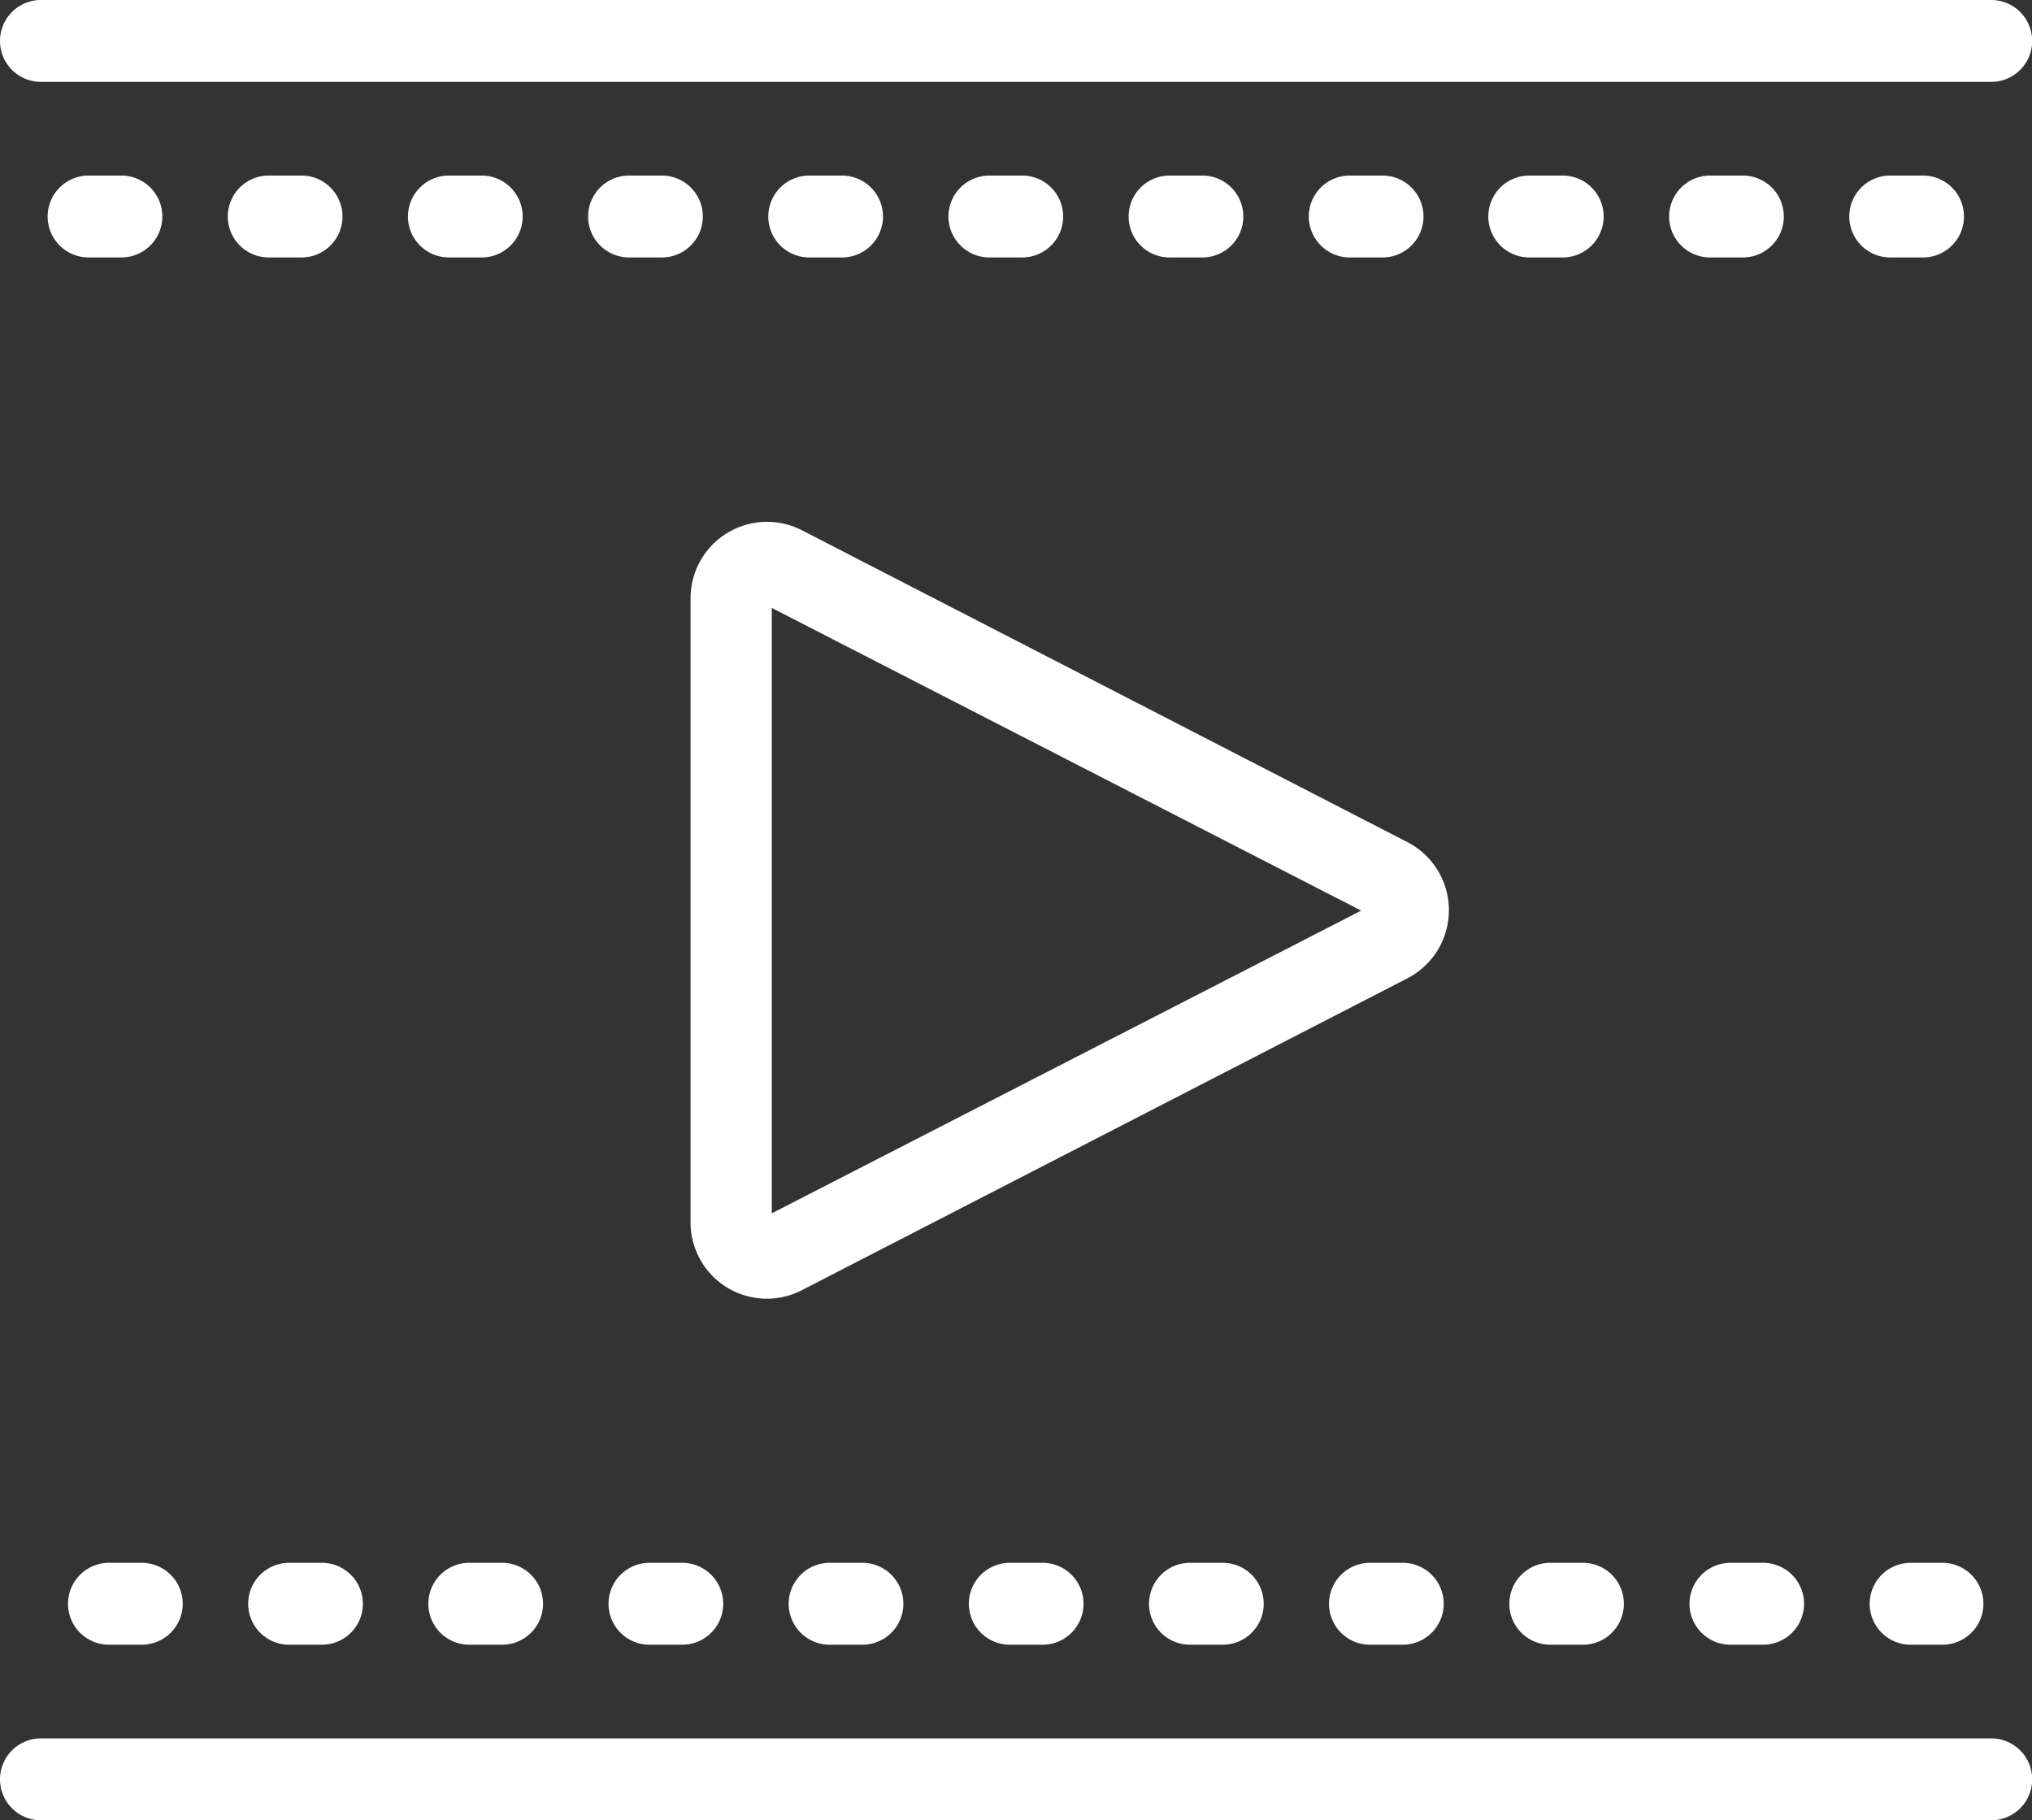 <svg xmlns="http://www.w3.org/2000/svg" viewBox="0 0 127.56 114.26">
    <rect x="0" y="0" width="127.56" height="114.26" fill="#333333" stroke="none"/>
    <defs>
        <style>
            .st0 { fill: #ffffff; }
        </style>
    </defs>
    <g>
        <path class="st0" d="M88.35,52.86l-38-19.57a4.8,4.8,0,0,0-7,4.27V76.7a4.79,4.79,0,0,0,7,4.28l38-19.57a4.81,4.81,0,0,0,0-8.55Zm-39.9,23.3v-38l37,19Z"/>
        <path class="st0" d="M52.86,16.16a2.57,2.57,0,0,0,0-5.14H50.8a2.57,2.57,0,0,0,0,5.14Z"/>
        <path class="st0" d="M64.17,16.16a2.57,2.57,0,0,0,0-5.14H62.11a2.57,2.57,0,0,0,0,5.14Z"/>
        <path class="st0" d="M98.1,16.16a2.57,2.57,0,1,0,0-5.14H96a2.57,2.57,0,0,0,0,5.14Z"/>
        <path class="st0" d="M75.48,16.16a2.57,2.57,0,0,0,0-5.14H73.42a2.57,2.57,0,0,0,0,5.14Z"/>
        <path class="st0" d="M41.55,16.16a2.57,2.57,0,0,0,0-5.14H39.49a2.57,2.57,0,1,0,0,5.14Z"/>
        <path class="st0" d="M109.41,16.16a2.57,2.57,0,1,0,0-5.14h-2.06a2.57,2.57,0,1,0,0,5.14Z"/>
        <path class="st0" d="M120.72,16.16a2.57,2.57,0,1,0,0-5.14h-2.06a2.57,2.57,0,1,0,0,5.14Z"/>
        <path class="st0" d="M18.93,16.16a2.57,2.57,0,0,0,0-5.14H16.87a2.57,2.57,0,0,0,0,5.14Z"/>
        <path class="st0" d="M7.62,16.16a2.57,2.57,0,0,0,0-5.14H5.56a2.57,2.57,0,0,0,0,5.14Z"/>
        <path class="st0" d="M30.24,16.16a2.57,2.57,0,1,0,0-5.14H28.18a2.57,2.57,0,0,0,0,5.14Z"/>
        <path class="st0" d="M86.79,16.16a2.57,2.57,0,0,0,0-5.14H84.73a2.57,2.57,0,0,0,0,5.14Z"/>
        <path class="st0" d="M2.57,5.14H125A2.57,2.57,0,1,0,125,0H2.57a2.57,2.57,0,0,0,0,5.14Z"/>
        <path class="st0" d="M119.94,103.24h2a2.57,2.57,0,0,0,0-5.14h-2a2.57,2.57,0,0,0,0,5.14Z"/>
        <path class="st0" d="M97.32,103.24h2.05a2.57,2.57,0,1,0,0-5.14H97.32a2.57,2.57,0,0,0,0,5.14Z"/>
        <path class="st0" d="M108.63,103.24h2.05a2.57,2.57,0,0,0,0-5.14h-2.05a2.57,2.57,0,0,0,0,5.14Z"/>
        <path class="st0" d="M40.77,103.24h2.06a2.57,2.57,0,0,0,0-5.14H40.77a2.57,2.57,0,0,0,0,5.14Z"/>
        <path class="st0" d="M18.15,103.24h2.06a2.57,2.57,0,0,0,0-5.14H18.15a2.57,2.57,0,1,0,0,5.14Z"/>
        <path class="st0" d="M6.84,103.24H8.9a2.57,2.57,0,0,0,0-5.14H6.84a2.57,2.57,0,0,0,0,5.14Z"/>
        <path class="st0" d="M29.46,103.24h2.06a2.57,2.57,0,1,0,0-5.14H29.46a2.57,2.57,0,0,0,0,5.14Z"/>
        <path class="st0" d="M63.39,98.1a2.57,2.57,0,0,0,0,5.14h2.06a2.57,2.57,0,0,0,0-5.14Z"/>
        <path class="st0" d="M74.7,98.1a2.57,2.57,0,0,0,0,5.14h2.06a2.57,2.57,0,0,0,0-5.14Z"/>
        <path class="st0" d="M86,98.1a2.57,2.57,0,0,0,0,5.14h2.06a2.57,2.57,0,0,0,0-5.14Z"/>
        <path class="st0" d="M52.08,98.1a2.57,2.57,0,0,0,0,5.14h2.06a2.57,2.57,0,0,0,0-5.14Z"/>
        <path class="st0" d="M125,109.12H2.57a2.57,2.57,0,1,0,0,5.14H125a2.57,2.57,0,1,0,0-5.14Z"/>
    </g>
</svg>